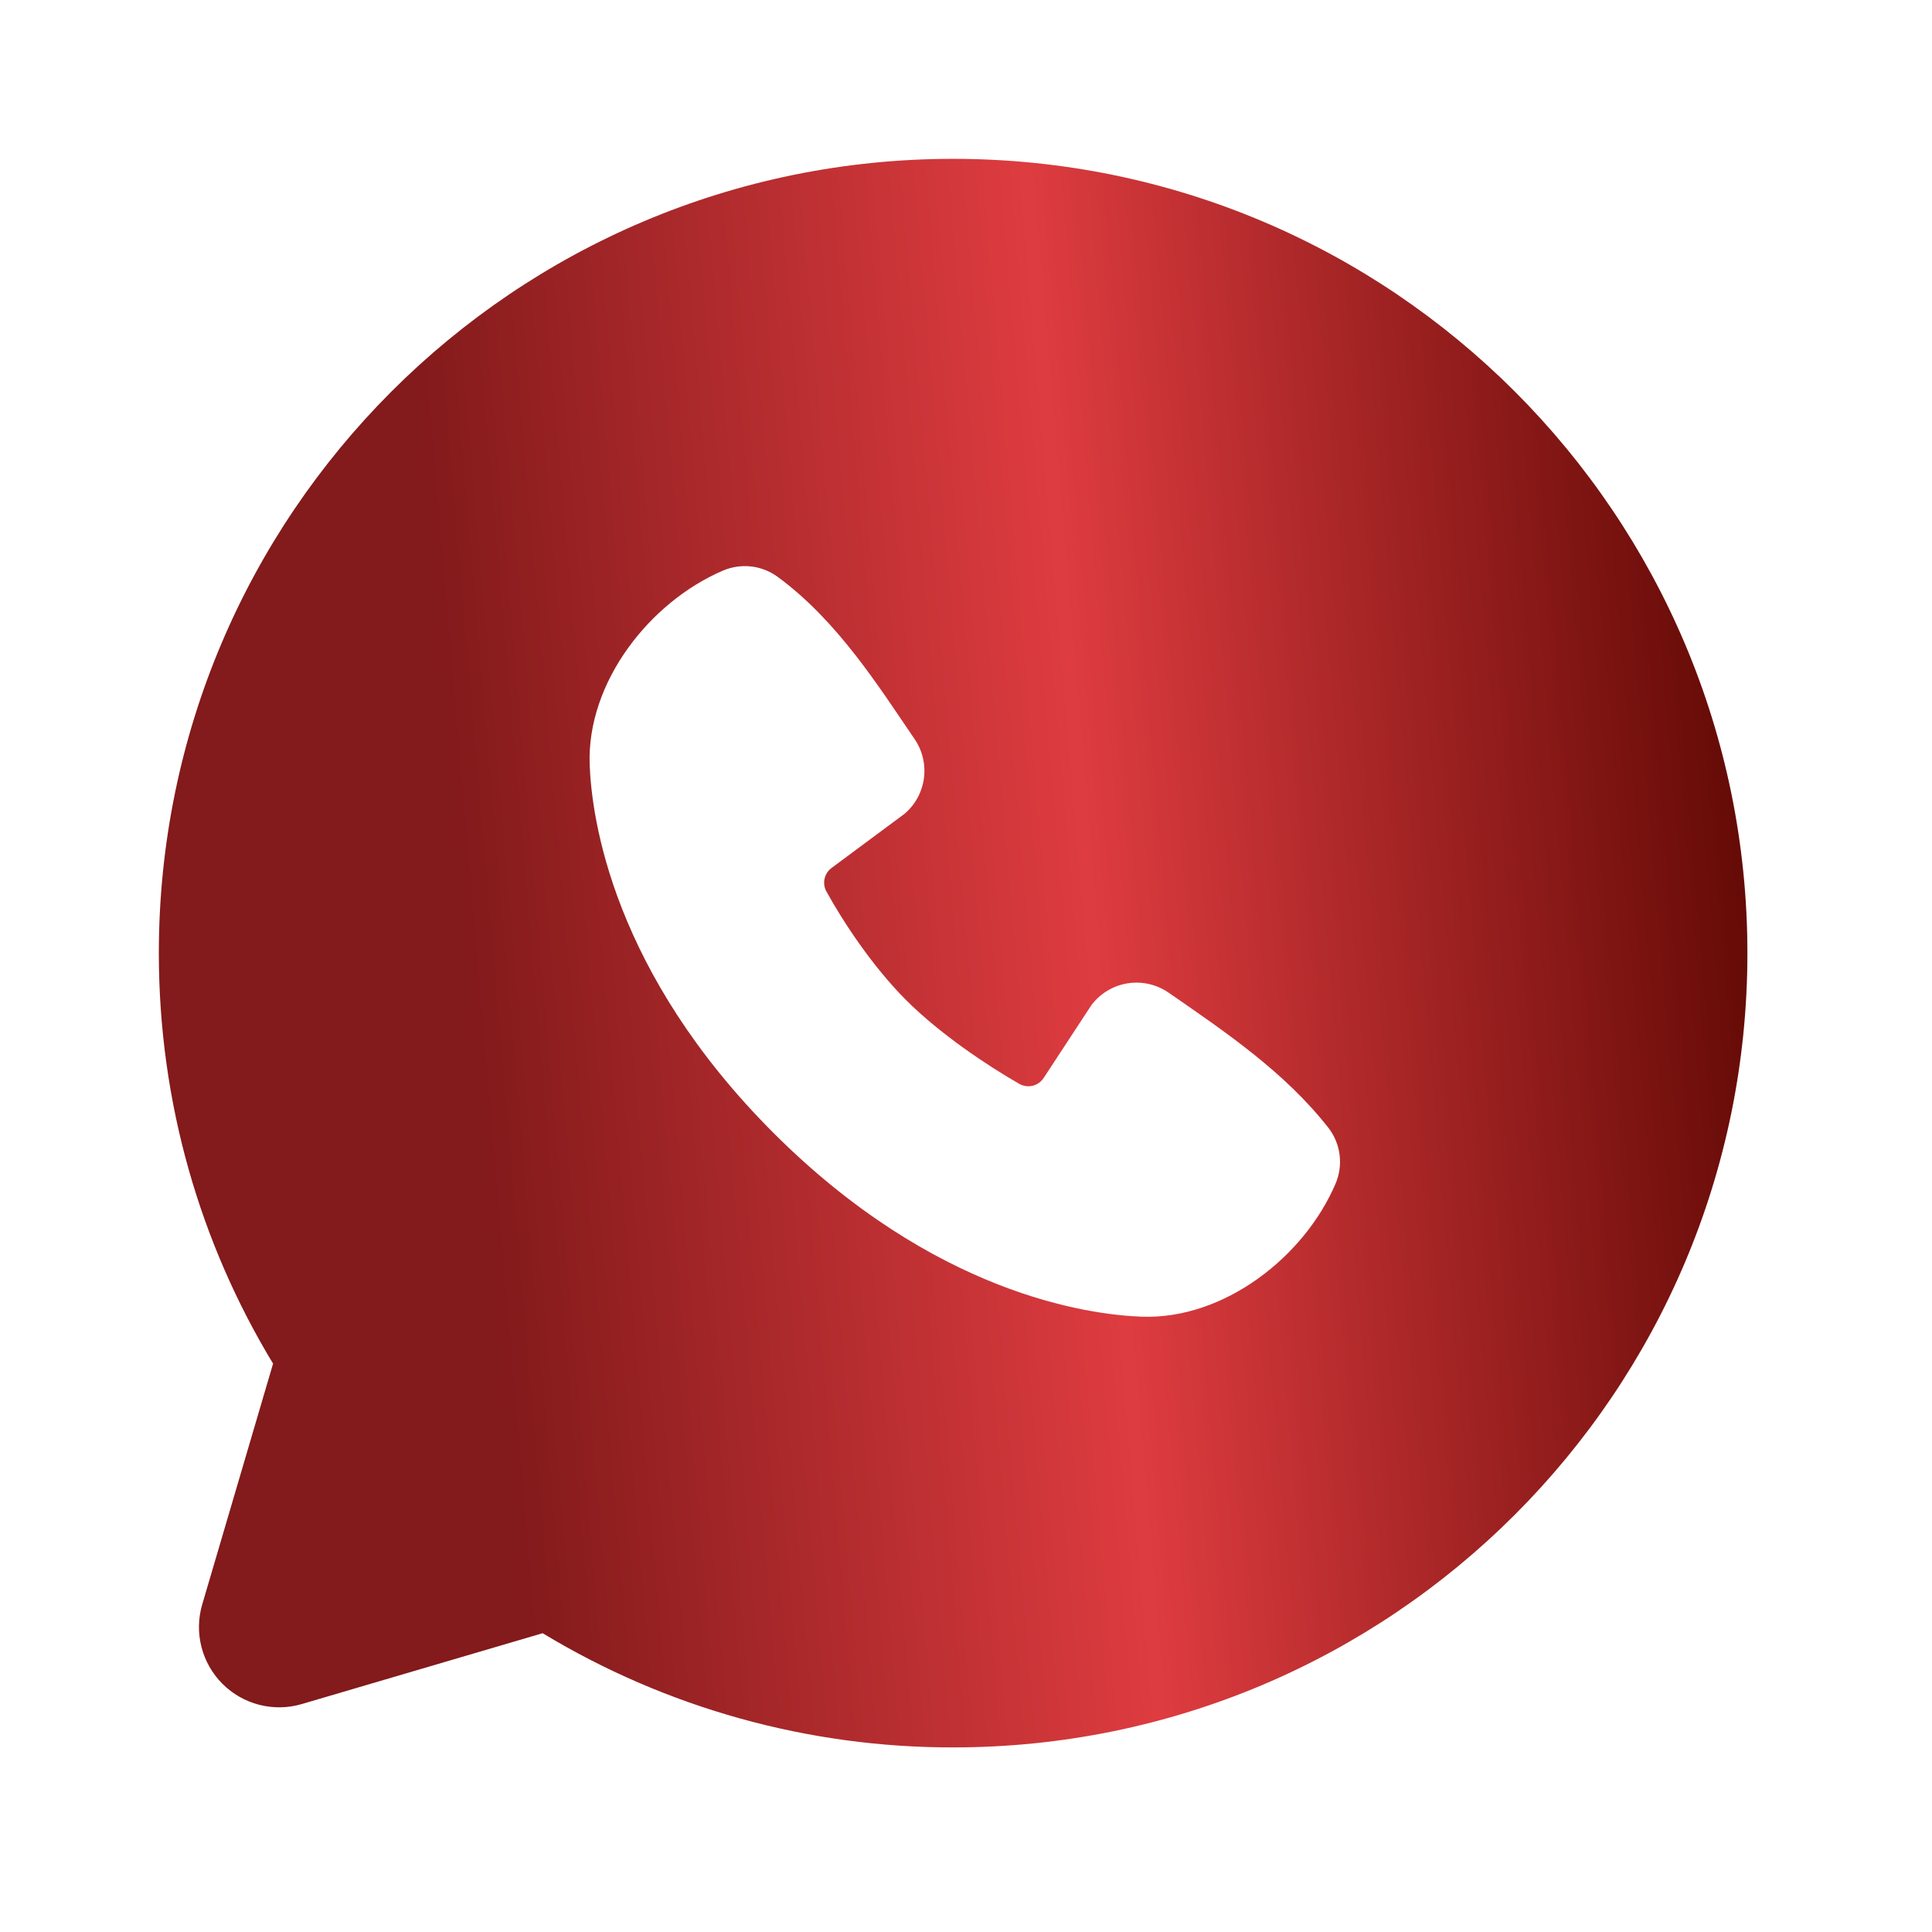 <?xml version="1.0" encoding="UTF-8"?> <svg xmlns="http://www.w3.org/2000/svg" width="70" height="70" viewBox="0 0 70 70" fill="none"><path fill-rule="evenodd" clip-rule="evenodd" d="M34.534 5.755C18.64 5.755 5.755 18.64 5.755 34.534C5.755 39.973 7.266 45.067 9.894 49.407L7.327 58.132C7.179 58.633 7.17 59.165 7.299 59.671C7.428 60.177 7.691 60.639 8.06 61.008C8.429 61.377 8.891 61.64 9.397 61.769C9.903 61.898 10.434 61.889 10.935 61.741L19.661 59.174C24.147 61.888 29.291 63.319 34.534 63.312C50.428 63.312 63.312 50.428 63.312 34.534C63.312 18.64 50.428 5.755 34.534 5.755ZM28.024 41.047C33.846 46.865 39.403 47.634 41.366 47.706C44.35 47.815 47.257 45.536 48.388 42.891C48.529 42.562 48.581 42.201 48.536 41.845C48.492 41.49 48.353 41.152 48.135 40.868C46.558 38.854 44.425 37.406 42.342 35.967C41.907 35.666 41.372 35.544 40.85 35.629C40.327 35.714 39.858 35.998 39.541 36.422L37.815 39.055C37.723 39.196 37.582 39.297 37.419 39.338C37.256 39.378 37.084 39.355 36.937 39.274C35.766 38.603 34.059 37.464 32.833 36.238C31.607 35.012 30.537 33.383 29.935 32.286C29.862 32.147 29.842 31.986 29.877 31.832C29.913 31.679 30.001 31.543 30.128 31.449L32.787 29.475C33.168 29.145 33.413 28.687 33.477 28.188C33.541 27.689 33.418 27.184 33.132 26.77C31.843 24.882 30.341 22.482 28.162 20.89C27.881 20.688 27.551 20.561 27.206 20.523C26.862 20.486 26.513 20.538 26.194 20.674C23.546 21.808 21.256 24.715 21.365 27.705C21.437 29.668 22.205 35.225 28.024 41.047Z" fill="url(#paint0_linear_75_337)"></path><defs><linearGradient id="paint0_linear_75_337" x1="19.353" y1="62.372" x2="65.37" y2="58.405" gradientUnits="userSpaceOnUse"><stop stop-color="#831A1B"></stop><stop offset="0.49" stop-color="#DE3C40"></stop><stop offset="1" stop-color="#660B07"></stop></linearGradient></defs></svg> 